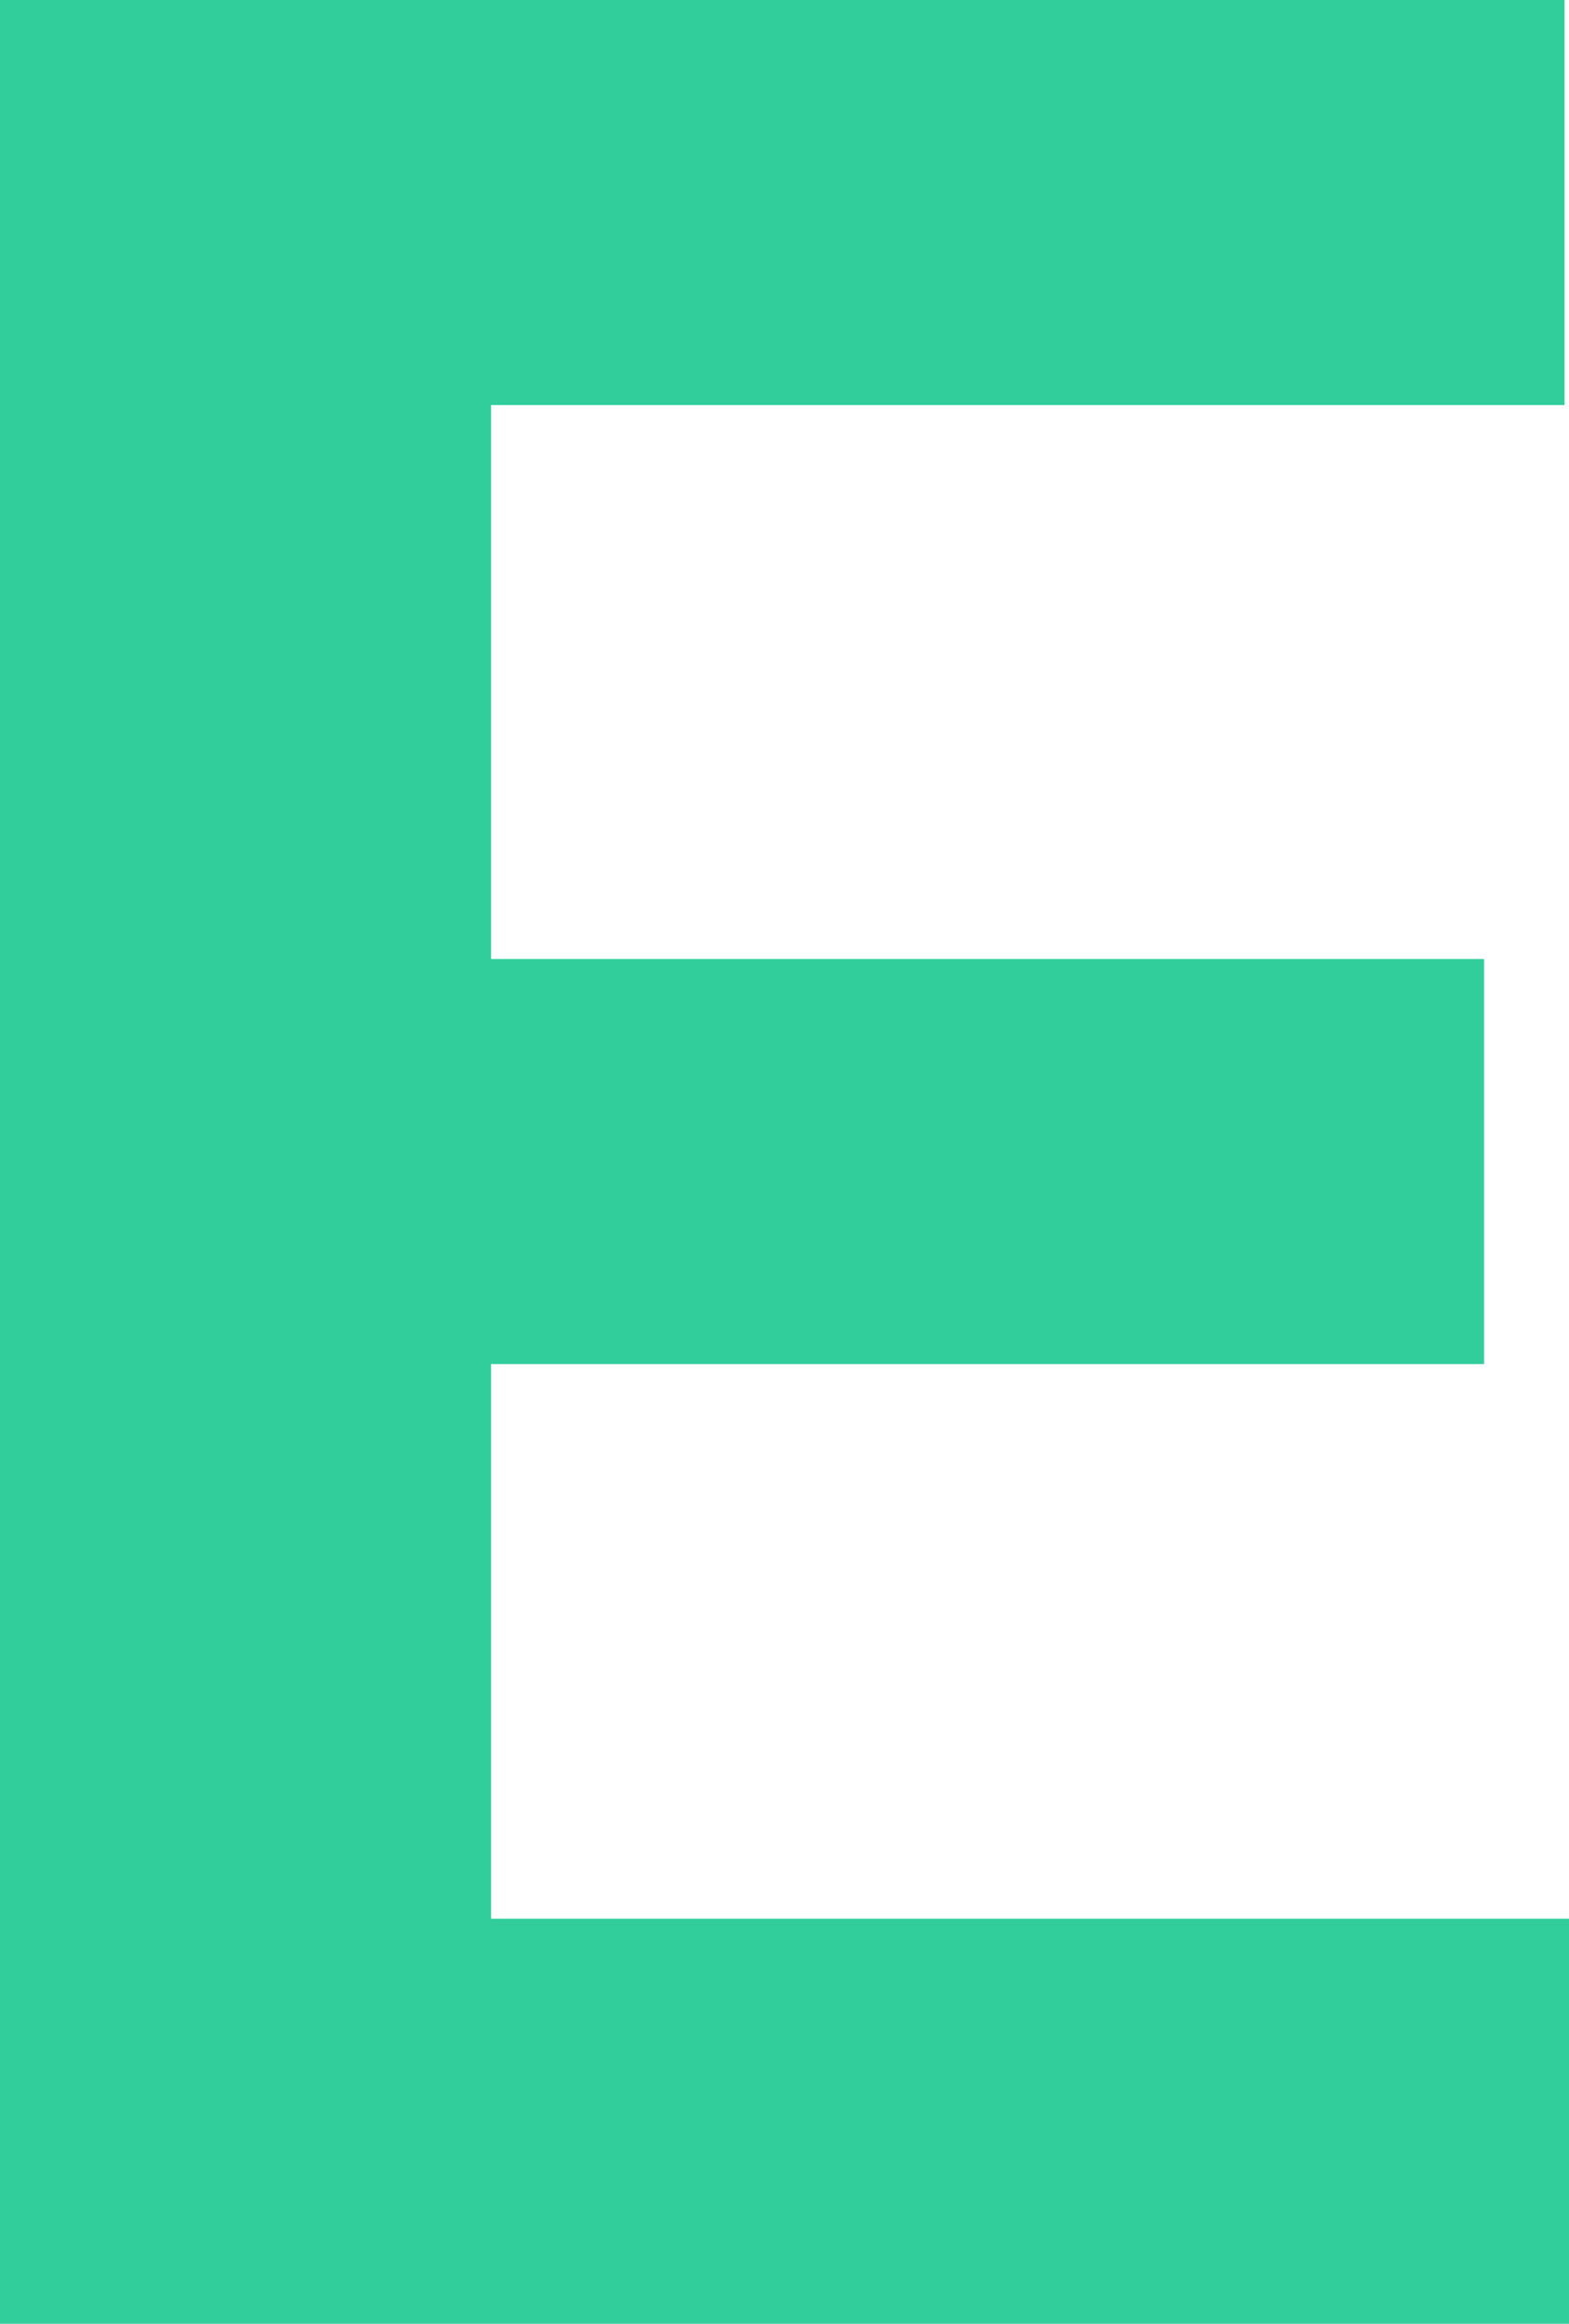 <svg xmlns="http://www.w3.org/2000/svg" viewBox="0 12.07 24.57 36.37" data-asc="0.96875" width="24.57" height="36.37"><defs/><g fill="#31ce9c"><g transform="translate(0, 0)"><path d="M0 48.44L0 12.07L24.50 12.07L24.50 18.41L7.69 18.41L7.69 27.08L23.24 27.08L23.24 33.42L7.69 33.42L7.69 42.10L24.57 42.10L24.57 48.44L0 48.44Z"/></g></g></svg>